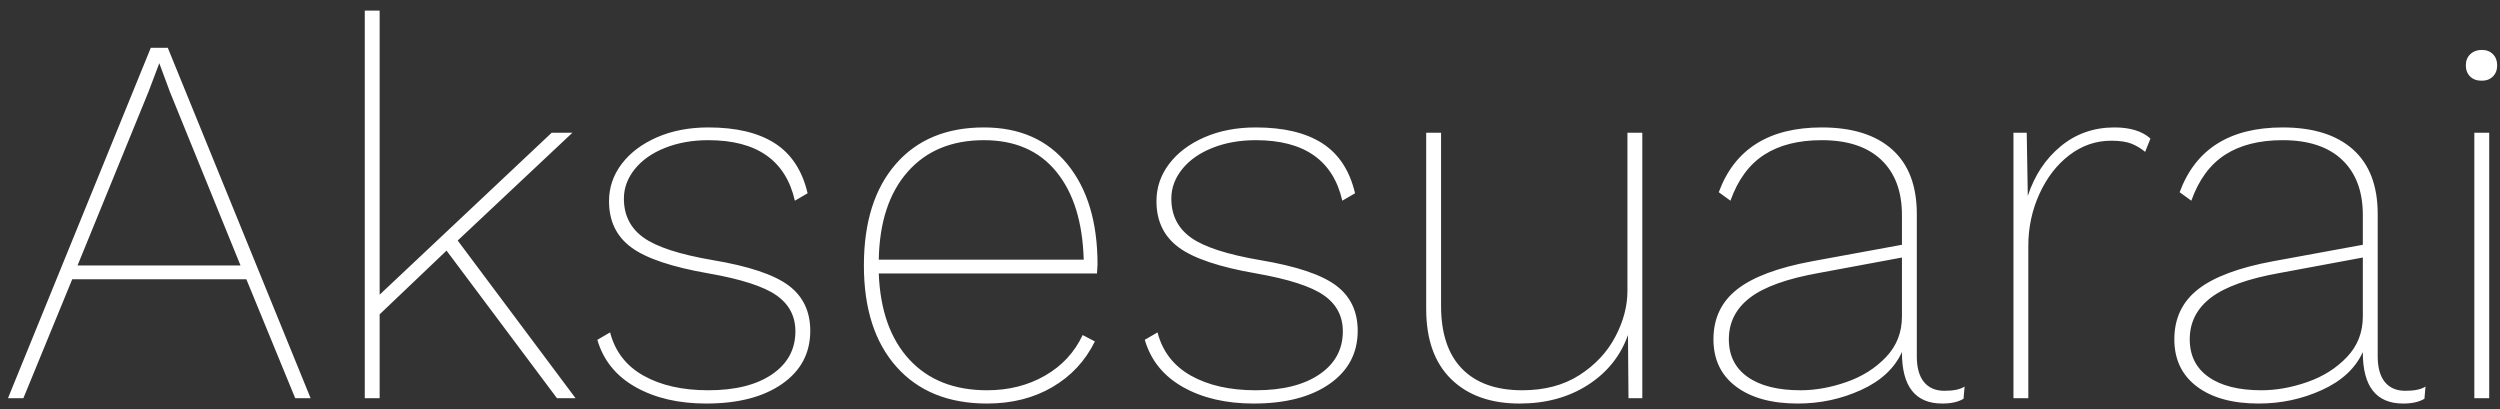 <?xml version="1.0" encoding="UTF-8"?>
<svg width="226px" height="37px" viewBox="0 0 226 37" version="1.1" xmlns="http://www.w3.org/2000/svg" xmlns:xlink="http://www.w3.org/1999/xlink">
    <rect x="0" y="0" width="226" height="37" fill="#333333" stroke="none"/>
    <!-- Generator: Sketch 49 (51002) - http://www.bohemiancoding.com/sketch -->
    <title>Aksesuarai</title>
    <desc>Created with Sketch.</desc>
    <defs></defs>
    <g id="Tekst" stroke="none" stroke-width="1" fill="none" fill-rule="evenodd">
        <g id="Artboard-Copy" transform="translate(-27, -347)" fill="#FFFFFF">
            <path d="M49.272,372.248 L33.528,372.248 L29.112,383 L27.72,383 L40.632,351.32 L42.168,351.32 L55.08,383 L53.688,383 L49.272,372.248 Z M48.744,371 L42.36,355.304 L41.4,352.712 L40.44,355.256 L34.008,371 L48.744,371 Z M67.368,369.656 L61.32,375.416 L61.32,383 L59.976,383 L59.976,347.96 L61.32,347.96 L61.32,373.64 L76.872,359 L78.744,359 L68.376,368.744 L79.032,383 L77.352,383 L67.368,369.656 Z M90.84,383.48 C88.344,383.48 86.216,382.984 84.456,381.992 C82.696,381 81.544,379.576 81,377.72 L82.152,377.048 C82.6,378.776 83.608,380.08 85.176,380.96 C86.744,381.84 88.696,382.28 91.032,382.28 C93.464,382.28 95.384,381.8 96.792,380.84 C98.2,379.88 98.904,378.584 98.904,376.952 C98.904,375.576 98.328,374.488 97.176,373.688 C96.024,372.888 93.992,372.232 91.08,371.72 C87.752,371.144 85.416,370.36 84.072,369.368 C82.728,368.376 82.056,366.984 82.056,365.192 C82.056,363.944 82.44,362.816 83.208,361.808 C83.976,360.8 85.04,360 86.4,359.408 C87.76,358.816 89.304,358.52 91.032,358.52 C93.56,358.52 95.568,359 97.056,359.96 C98.544,360.92 99.528,362.424 100.008,364.472 L98.856,365.144 C98.024,361.496 95.416,359.672 91.032,359.672 C89.592,359.672 88.288,359.904 87.12,360.368 C85.952,360.832 85.04,361.472 84.384,362.288 C83.728,363.104 83.4,363.992 83.4,364.952 C83.4,366.456 83.992,367.632 85.176,368.48 C86.36,369.328 88.456,370.008 91.464,370.52 C94.696,371.064 96.968,371.824 98.28,372.8 C99.592,373.776 100.248,375.144 100.248,376.904 C100.248,378.92 99.4,380.52 97.704,381.704 C96.008,382.888 93.72,383.48 90.84,383.48 Z M126.168,371.72 L106.44,371.72 C106.568,375.048 107.488,377.64 109.2,379.496 C110.912,381.352 113.256,382.28 116.232,382.28 C118.184,382.28 119.928,381.84 121.464,380.96 C123,380.08 124.136,378.856 124.872,377.288 L125.976,377.864 C125.112,379.624 123.832,381 122.136,381.992 C120.44,382.984 118.472,383.48 116.232,383.48 C112.744,383.48 110.016,382.376 108.048,380.168 C106.08,377.96 105.096,374.904 105.096,371 C105.096,367.096 106.056,364.04 107.976,361.832 C109.896,359.624 112.552,358.52 115.944,358.52 C119.176,358.52 121.696,359.632 123.504,361.856 C125.312,364.08 126.216,367.096 126.216,370.904 L126.168,371.72 Z M115.944,359.672 C113.032,359.672 110.736,360.624 109.056,362.528 C107.376,364.432 106.504,367.08 106.44,370.472 L124.968,370.472 C124.872,367.08 124.048,364.432 122.496,362.528 C120.944,360.624 118.76,359.672 115.944,359.672 Z M140.328,383.48 C137.832,383.48 135.704,382.984 133.944,381.992 C132.184,381 131.032,379.576 130.488,377.72 L131.64,377.048 C132.088,378.776 133.096,380.08 134.664,380.96 C136.232,381.84 138.184,382.28 140.52,382.28 C142.952,382.28 144.872,381.8 146.28,380.84 C147.688,379.88 148.392,378.584 148.392,376.952 C148.392,375.576 147.816,374.488 146.664,373.688 C145.512,372.888 143.48,372.232 140.568,371.72 C137.24,371.144 134.904,370.36 133.56,369.368 C132.216,368.376 131.544,366.984 131.544,365.192 C131.544,363.944 131.928,362.816 132.696,361.808 C133.464,360.8 134.528,360 135.888,359.408 C137.248,358.816 138.792,358.52 140.52,358.52 C143.048,358.52 145.056,359 146.544,359.96 C148.032,360.92 149.016,362.424 149.496,364.472 L148.344,365.144 C147.512,361.496 144.904,359.672 140.52,359.672 C139.08,359.672 137.776,359.904 136.608,360.368 C135.44,360.832 134.528,361.472 133.872,362.288 C133.216,363.104 132.888,363.992 132.888,364.952 C132.888,366.456 133.48,367.632 134.664,368.48 C135.848,369.328 137.944,370.008 140.952,370.52 C144.184,371.064 146.456,371.824 147.768,372.8 C149.08,373.776 149.736,375.144 149.736,376.904 C149.736,378.92 148.888,380.52 147.192,381.704 C145.496,382.888 143.208,383.48 140.328,383.48 Z M175.464,359 L175.464,383 L174.216,383 L174.168,377.288 C173.496,379.176 172.288,380.68 170.544,381.8 C168.8,382.92 166.744,383.48 164.376,383.48 C161.752,383.48 159.688,382.744 158.184,381.272 C156.68,379.8 155.928,377.688 155.928,374.936 L155.928,359 L157.272,359 L157.272,374.648 C157.272,377.144 157.904,379.04 159.168,380.336 C160.432,381.632 162.248,382.28 164.616,382.28 C166.632,382.28 168.352,381.824 169.776,380.912 C171.2,380 172.28,378.848 173.016,377.456 C173.752,376.064 174.12,374.68 174.12,373.304 L174.12,359 L175.464,359 Z M202.776,382.328 C203.608,382.328 204.216,382.2 204.6,381.944 L204.504,383.048 C204.024,383.336 203.384,383.48 202.584,383.48 C200.152,383.48 198.936,381.944 198.936,378.872 L198.936,378.824 C198.264,380.296 197.032,381.44 195.24,382.256 C193.448,383.072 191.544,383.48 189.528,383.48 C187.16,383.48 185.296,382.968 183.936,381.944 C182.576,380.92 181.896,379.496 181.896,377.672 C181.896,375.784 182.608,374.28 184.032,373.16 C185.456,372.04 187.72,371.192 190.824,370.616 L198.936,369.128 L198.936,366.44 C198.936,364.296 198.312,362.632 197.064,361.448 C195.816,360.264 194.024,359.672 191.688,359.672 C189.576,359.672 187.84,360.112 186.48,360.992 C185.12,361.872 184.104,363.256 183.432,365.144 L182.376,364.376 C183.816,360.472 186.92,358.52 191.688,358.52 C194.44,358.52 196.56,359.184 198.048,360.512 C199.536,361.84 200.28,363.784 200.28,366.344 L200.28,379.208 C200.28,380.232 200.496,381.008 200.928,381.536 C201.36,382.064 201.976,382.328 202.776,382.328 Z M189.768,382.28 C191.112,382.28 192.496,382.032 193.92,381.536 C195.344,381.04 196.536,380.288 197.496,379.28 C198.456,378.272 198.936,377.048 198.936,375.608 L198.936,370.28 L191.448,371.672 C188.568,372.184 186.488,372.928 185.208,373.904 C183.928,374.88 183.288,376.136 183.288,377.672 C183.288,379.144 183.856,380.28 184.992,381.08 C186.128,381.88 187.72,382.28 189.768,382.28 Z M218.136,358.52 C219.576,358.52 220.664,358.856 221.4,359.528 L220.92,360.728 C220.536,360.408 220.12,360.16 219.672,359.984 C219.224,359.808 218.616,359.72 217.848,359.72 C216.472,359.72 215.216,360.152 214.08,361.016 C212.944,361.88 212.04,363.048 211.368,364.52 C210.696,365.992 210.36,367.56 210.36,369.224 L210.36,383 L209.016,383 L209.016,359 L210.216,359 L210.312,364.712 C210.92,362.856 211.912,361.36 213.288,360.224 C214.664,359.088 216.28,358.52 218.136,358.52 Z M244.44,382.328 C245.272,382.328 245.88,382.2 246.264,381.944 L246.168,383.048 C245.688,383.336 245.048,383.48 244.248,383.48 C241.816,383.48 240.6,381.944 240.6,378.872 L240.6,378.824 C239.928,380.296 238.696,381.44 236.904,382.256 C235.112,383.072 233.208,383.48 231.192,383.48 C228.824,383.48 226.96,382.968 225.6,381.944 C224.24,380.92 223.56,379.496 223.56,377.672 C223.56,375.784 224.272,374.28 225.696,373.16 C227.12,372.04 229.384,371.192 232.488,370.616 L240.6,369.128 L240.6,366.44 C240.6,364.296 239.976,362.632 238.728,361.448 C237.48,360.264 235.688,359.672 233.352,359.672 C231.24,359.672 229.504,360.112 228.144,360.992 C226.784,361.872 225.768,363.256 225.096,365.144 L224.04,364.376 C225.48,360.472 228.584,358.52 233.352,358.52 C236.104,358.52 238.224,359.184 239.712,360.512 C241.2,361.84 241.944,363.784 241.944,366.344 L241.944,379.208 C241.944,380.232 242.16,381.008 242.592,381.536 C243.024,382.064 243.64,382.328 244.44,382.328 Z M231.432,382.28 C232.776,382.28 234.16,382.032 235.584,381.536 C237.008,381.04 238.2,380.288 239.16,379.28 C240.12,378.272 240.6,377.048 240.6,375.608 L240.6,370.28 L233.112,371.672 C230.232,372.184 228.152,372.928 226.872,373.904 C225.592,374.88 224.952,376.136 224.952,377.672 C224.952,379.144 225.52,380.28 226.656,381.08 C227.792,381.88 229.384,382.28 231.432,382.28 Z M251.352,354.296 C250.904,354.296 250.552,354.168 250.296,353.912 C250.04,353.656 249.912,353.32 249.912,352.904 C249.912,352.488 250.048,352.152 250.32,351.896 C250.592,351.64 250.936,351.512 251.352,351.512 C251.768,351.512 252.104,351.64 252.36,351.896 C252.616,352.152 252.744,352.488 252.744,352.904 C252.744,353.32 252.616,353.656 252.36,353.912 C252.104,354.168 251.768,354.296 251.352,354.296 Z M252.024,383 L250.68,383 L250.68,359 L252.024,359 L252.024,383 Z" id="Aksesuarai"></path>
        </g>
    </g>
</svg>